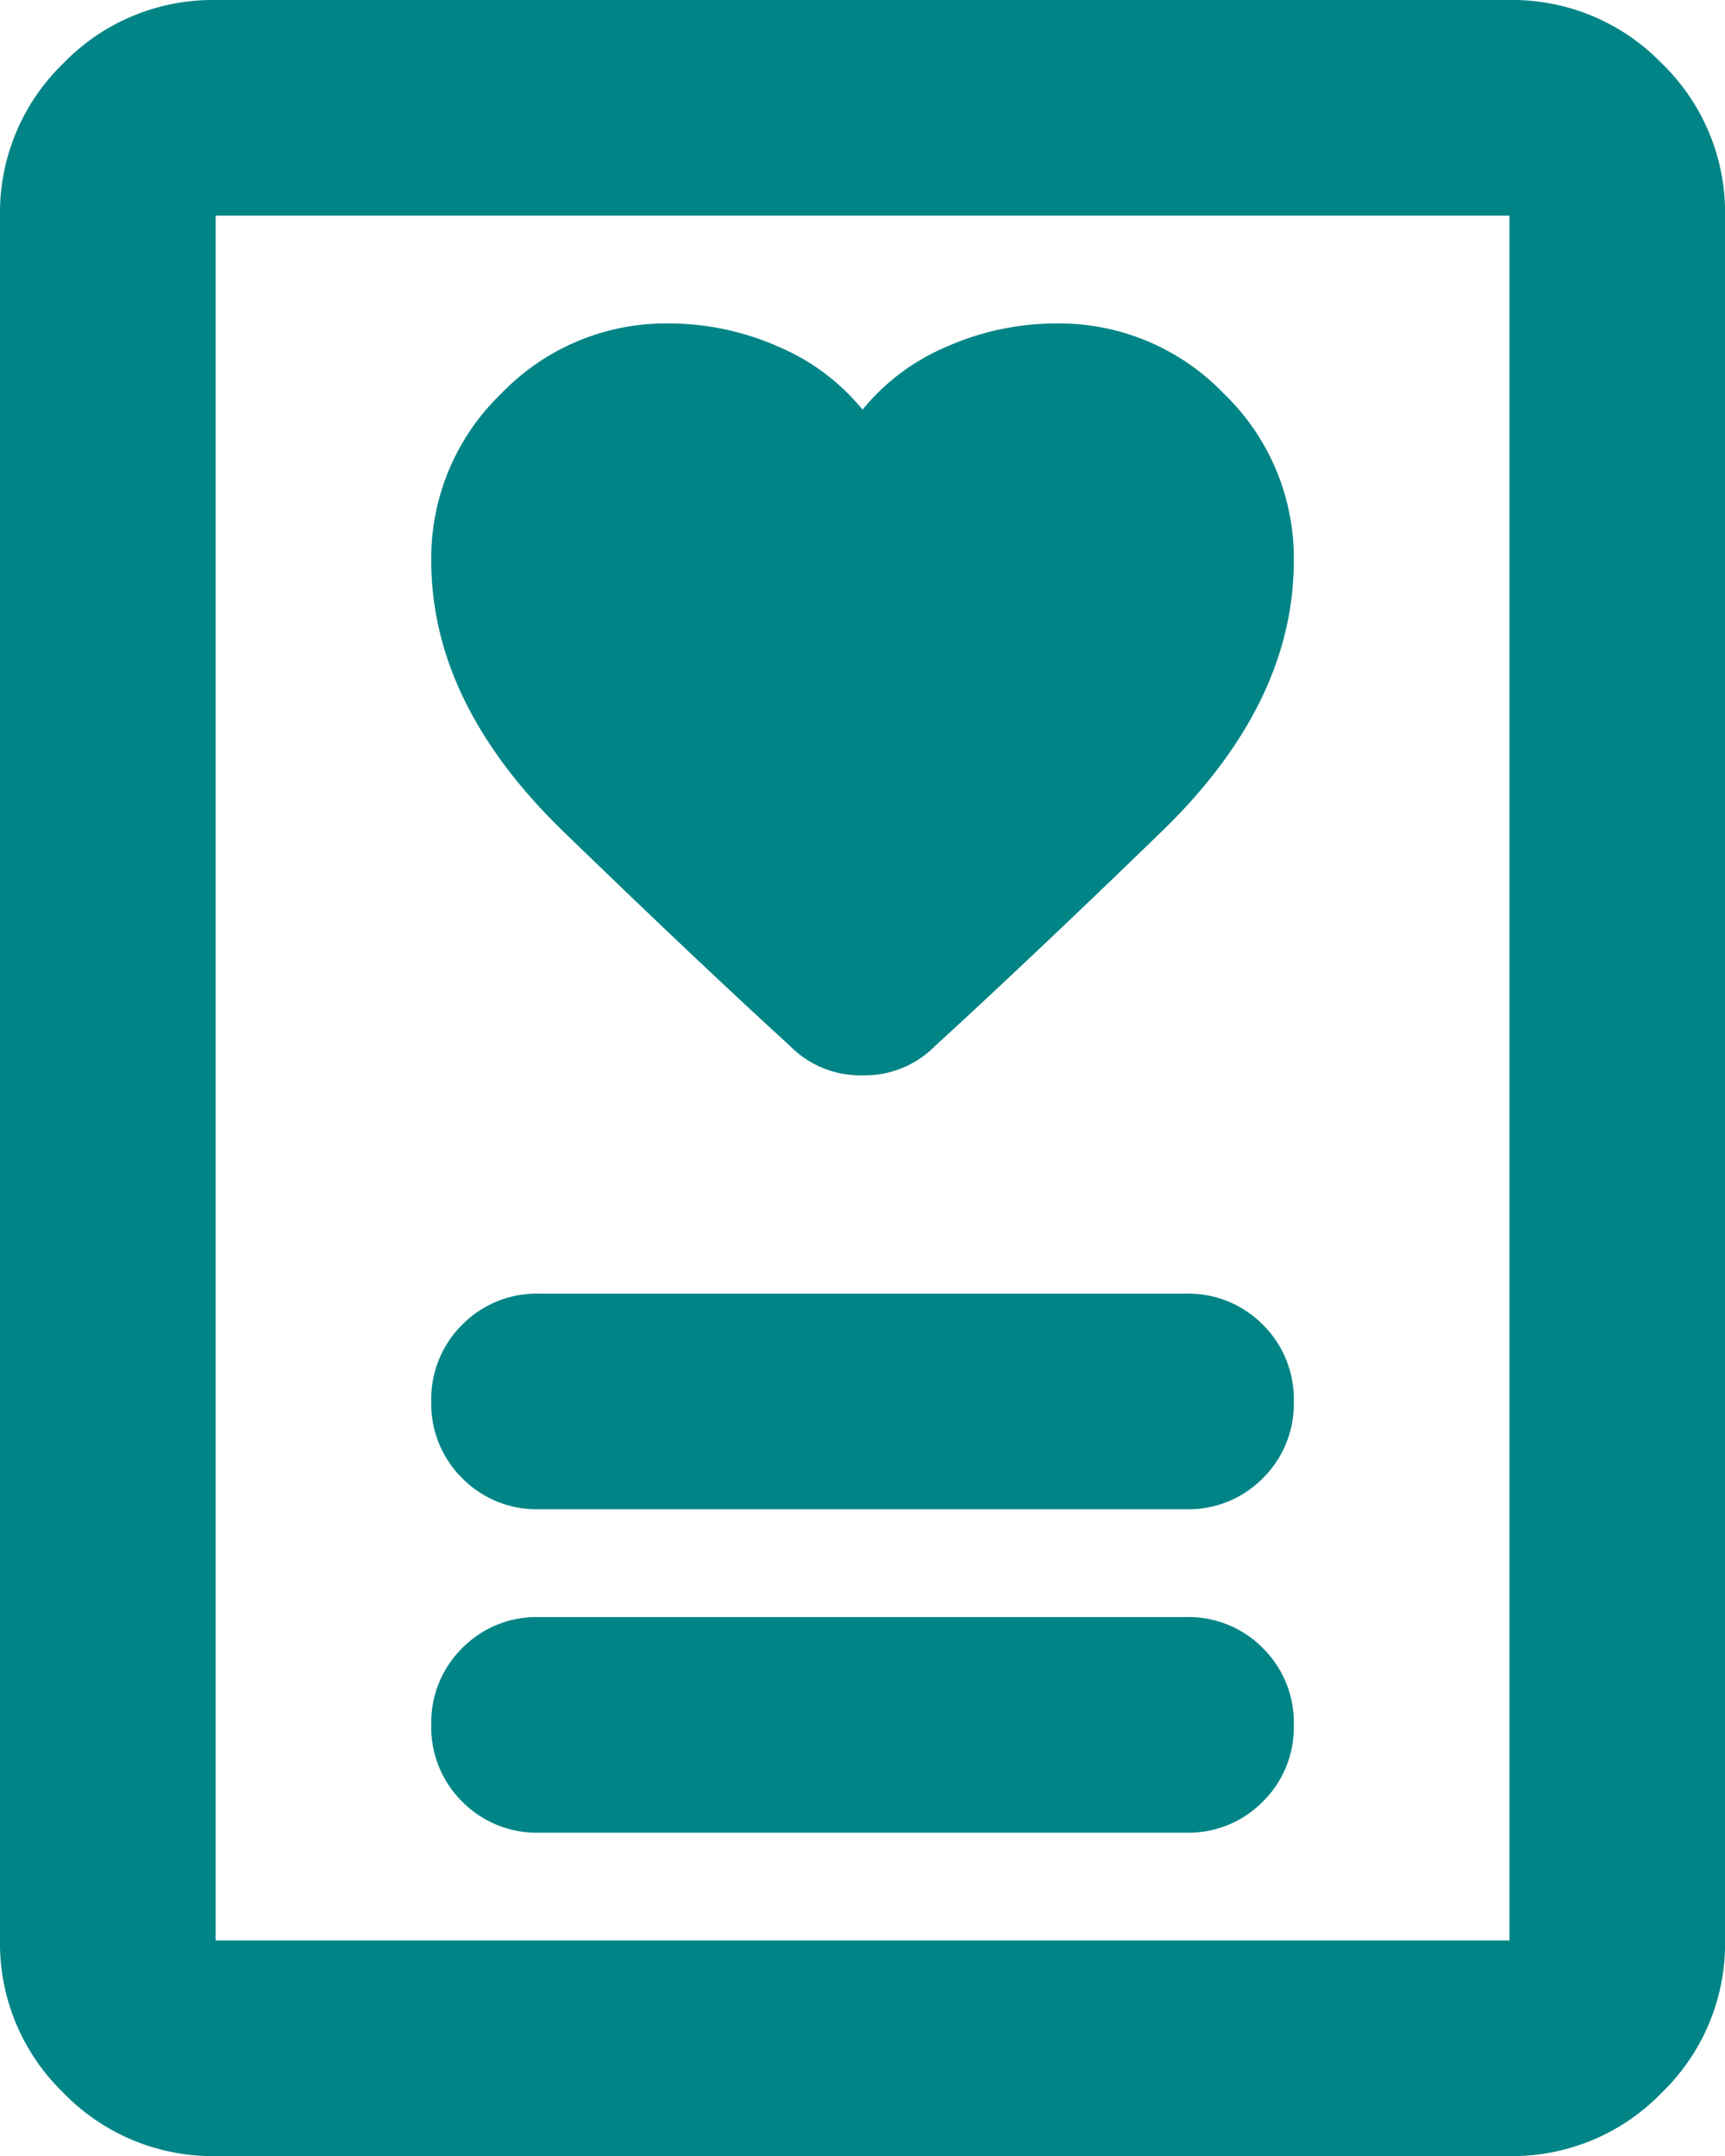 <svg xmlns="http://www.w3.org/2000/svg" width="51.198" height="63.998" viewBox="0 0 51.198 63.998">
  <path id="diagnosis_FILL0_wght400_GRAD0_opsz24" d="M176-825.6h19.2a3.1,3.1,0,0,0,2.28-.92,3.1,3.1,0,0,0,.92-2.28,3.1,3.1,0,0,0-.92-2.28,3.1,3.1,0,0,0-2.28-.92H176a3.1,3.1,0,0,0-2.28.92,3.1,3.1,0,0,0-.92,2.28,3.1,3.1,0,0,0,.92,2.28A3.1,3.1,0,0,0,176-825.6Zm0-9.6h19.2a3.1,3.1,0,0,0,2.28-.92,3.1,3.1,0,0,0,.92-2.28,3.1,3.1,0,0,0-.92-2.28,3.1,3.1,0,0,0-2.28-.92H176a3.1,3.1,0,0,0-2.28.92,3.1,3.1,0,0,0-.92,2.28,3.1,3.1,0,0,0,.92,2.28A3.1,3.1,0,0,0,176-835.2Zm9.6-32.639a6.466,6.466,0,0,0-2.52-1.88,8.027,8.027,0,0,0-3.24-.68,6.771,6.771,0,0,0-4.96,2.08,6.771,6.771,0,0,0-2.08,4.96q0,4.24,3.92,8.04t6.72,6.36a2.936,2.936,0,0,0,2.16.88,2.936,2.936,0,0,0,2.16-.88q2.8-2.56,6.72-6.36t3.92-8.04a6.771,6.771,0,0,0-2.08-4.96,6.771,6.771,0,0,0-4.96-2.08,8.028,8.028,0,0,0-3.24.68A6.465,6.465,0,0,0,185.6-867.84ZM204.8-816H166.4a6.162,6.162,0,0,1-4.52-1.88A6.162,6.162,0,0,1,160-822.4v-51.2a6.163,6.163,0,0,1,1.88-4.52A6.163,6.163,0,0,1,166.4-880h38.4a6.163,6.163,0,0,1,4.52,1.88,6.163,6.163,0,0,1,1.88,4.52v51.2a6.162,6.162,0,0,1-1.88,4.52A6.162,6.162,0,0,1,204.8-816Zm-38.4-6.4h38.4v-51.2H166.4Zm0,0v0Z" transform="translate(-160 880)" fill="#008486"/>
</svg>
